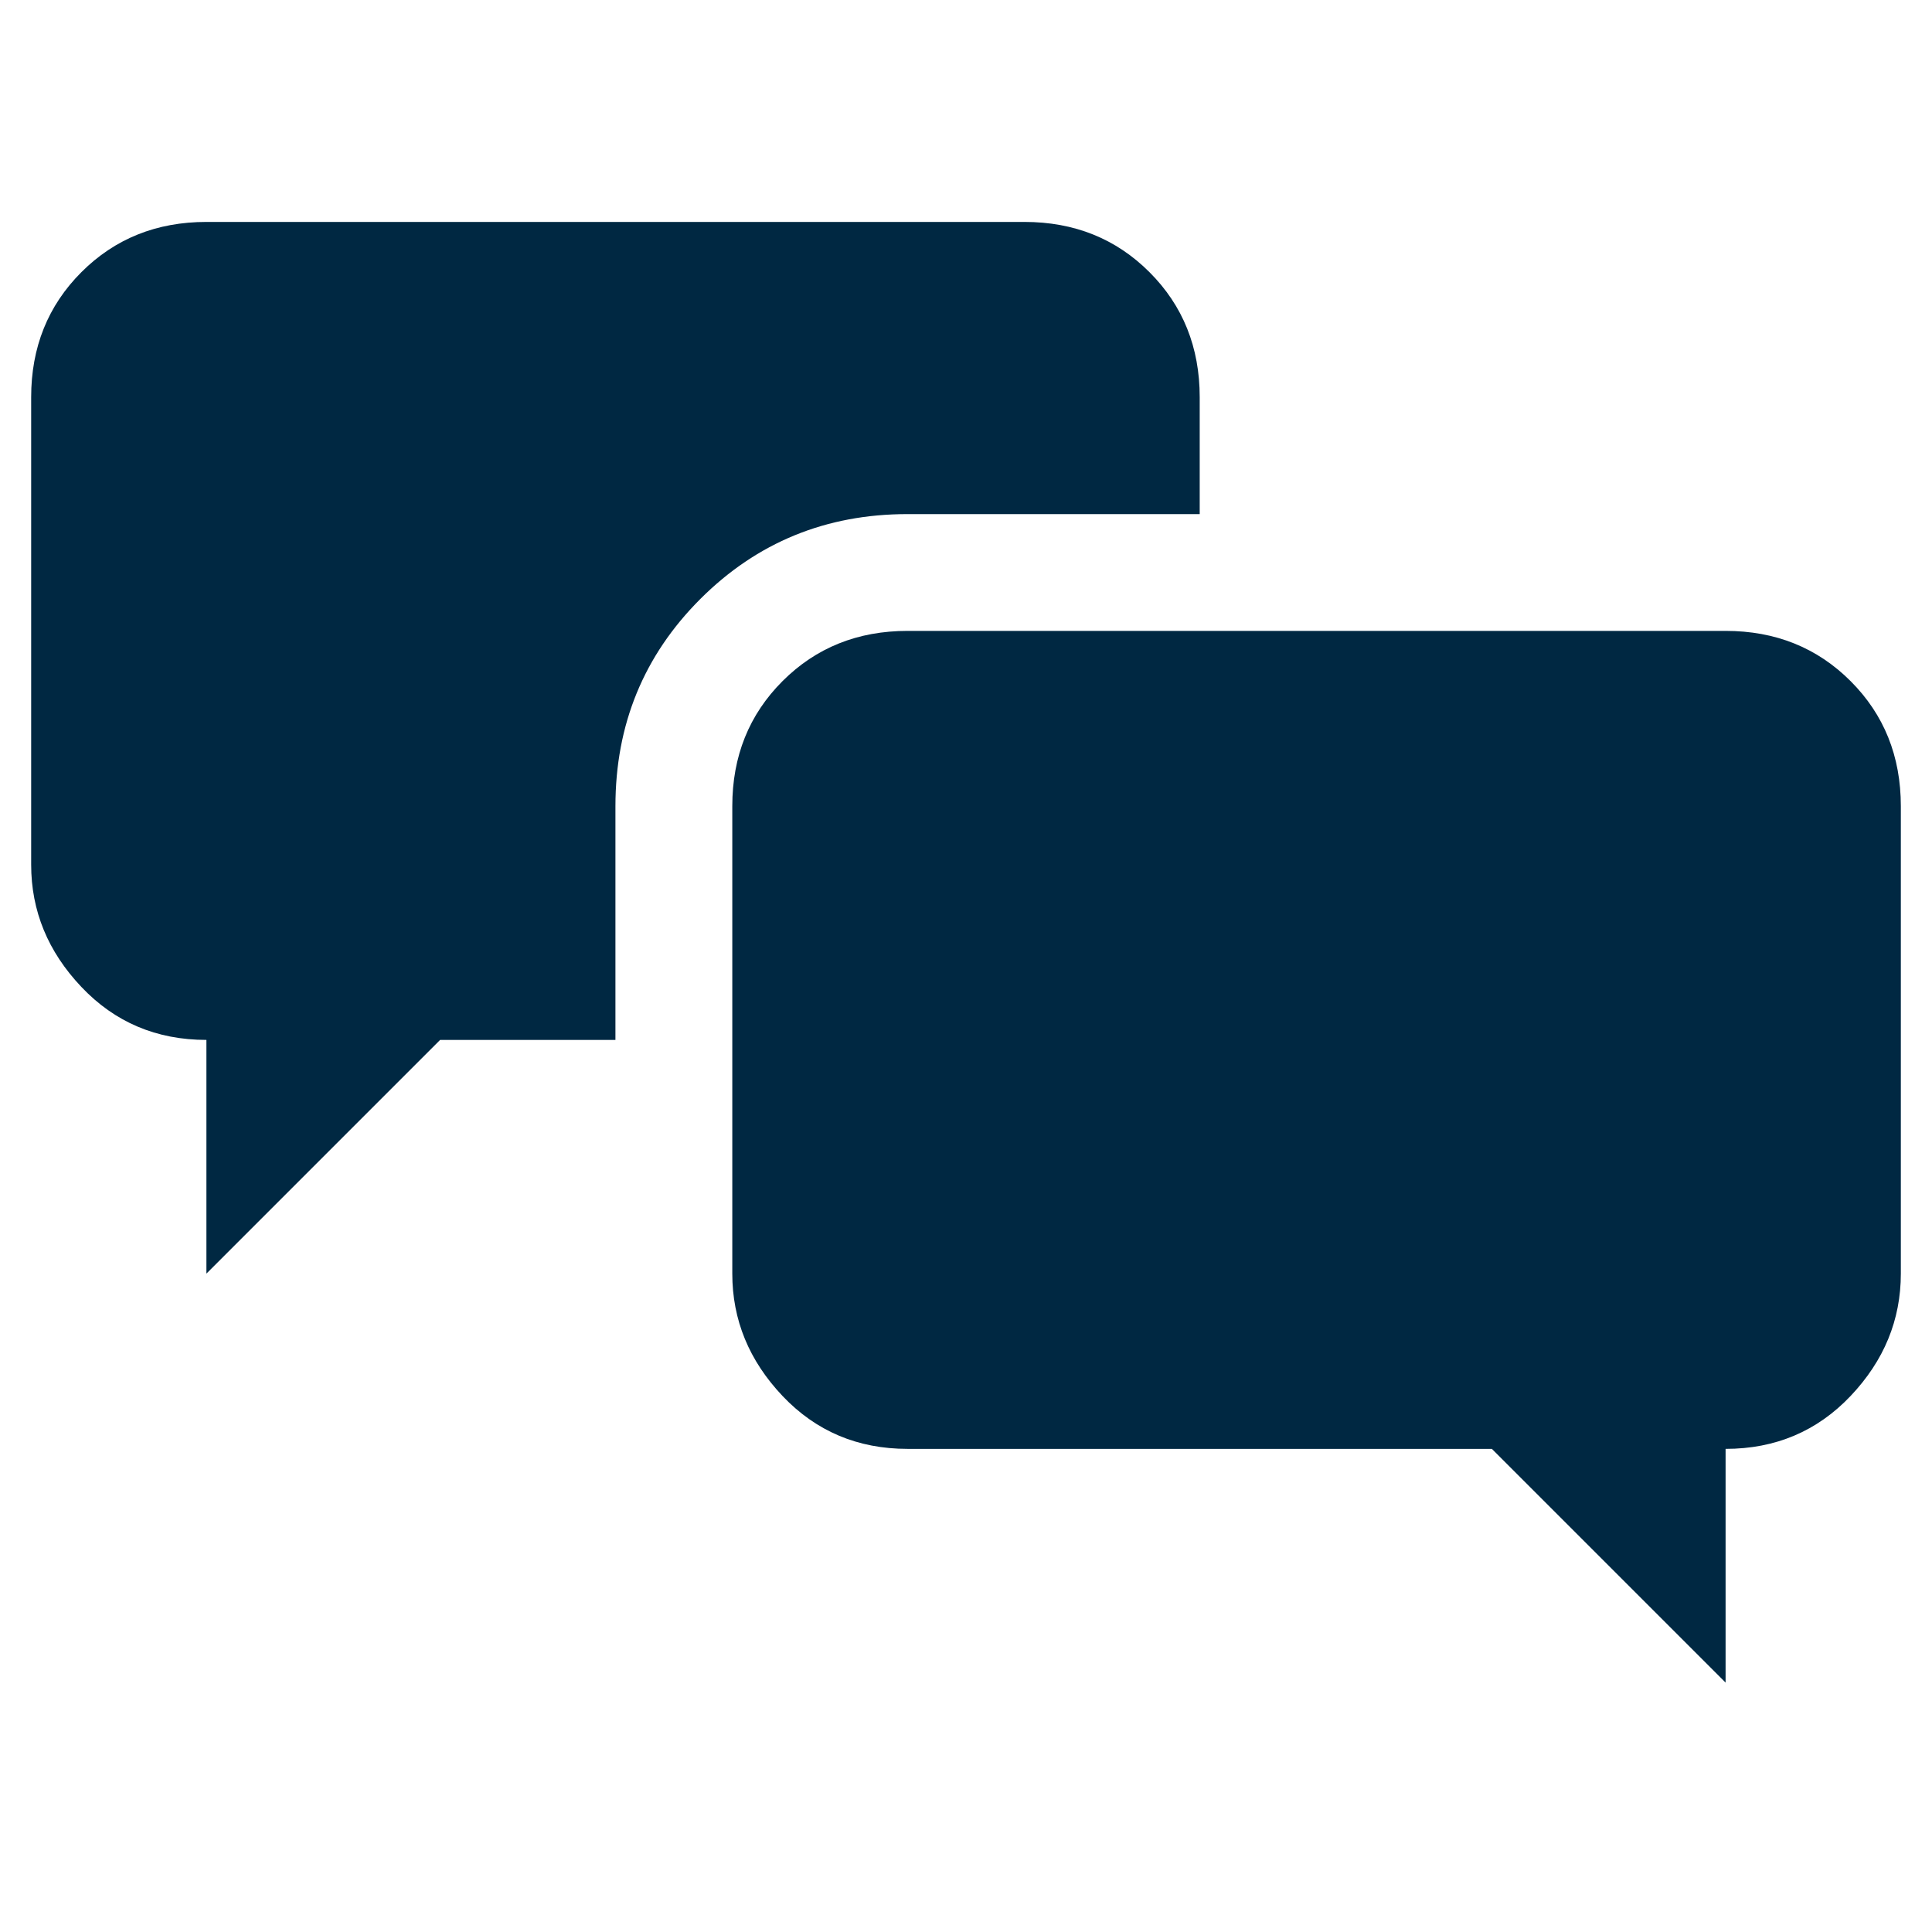 <svg width="31" height="31" viewBox="0 0 31 31" fill="none" xmlns="http://www.w3.org/2000/svg">
<g clip-path="url(#clip0_1_578)">
<path d="M27.688 10.123C28.488 10.123 29.157 10.392 29.694 10.929C30.231 11.466 30.5 12.135 30.5 12.936V20.436C30.5 21.178 30.231 21.832 29.694 22.399C29.157 22.965 28.488 23.248 27.688 23.248V26.998L23.938 23.248H14.562C13.762 23.248 13.093 22.965 12.556 22.399C12.019 21.832 11.75 21.178 11.75 20.436V12.936C11.75 12.135 12.019 11.466 12.556 10.929C13.093 10.392 13.762 10.123 14.562 10.123H27.688ZM16.438 3.561C17.238 3.561 17.907 3.83 18.444 4.367C18.981 4.904 19.25 5.573 19.25 6.374V8.249H14.562C13.254 8.249 12.146 8.703 11.237 9.611C10.329 10.519 9.875 11.627 9.875 12.936V16.686H7.062L3.312 20.436V16.686C2.512 16.686 1.843 16.403 1.306 15.836C0.769 15.27 0.5 14.616 0.5 13.873V6.374C0.5 5.573 0.769 4.904 1.306 4.367C1.843 3.83 2.512 3.561 3.312 3.561H16.438Z" fill="#002842"/>
</g>
<defs>
<clipPath id="clip0_1_578">
<rect width="30" height="30" fill="white" transform="matrix(1 0 0 -1 0.5 30.28)"/>
</clipPath>
</defs>
</svg>
